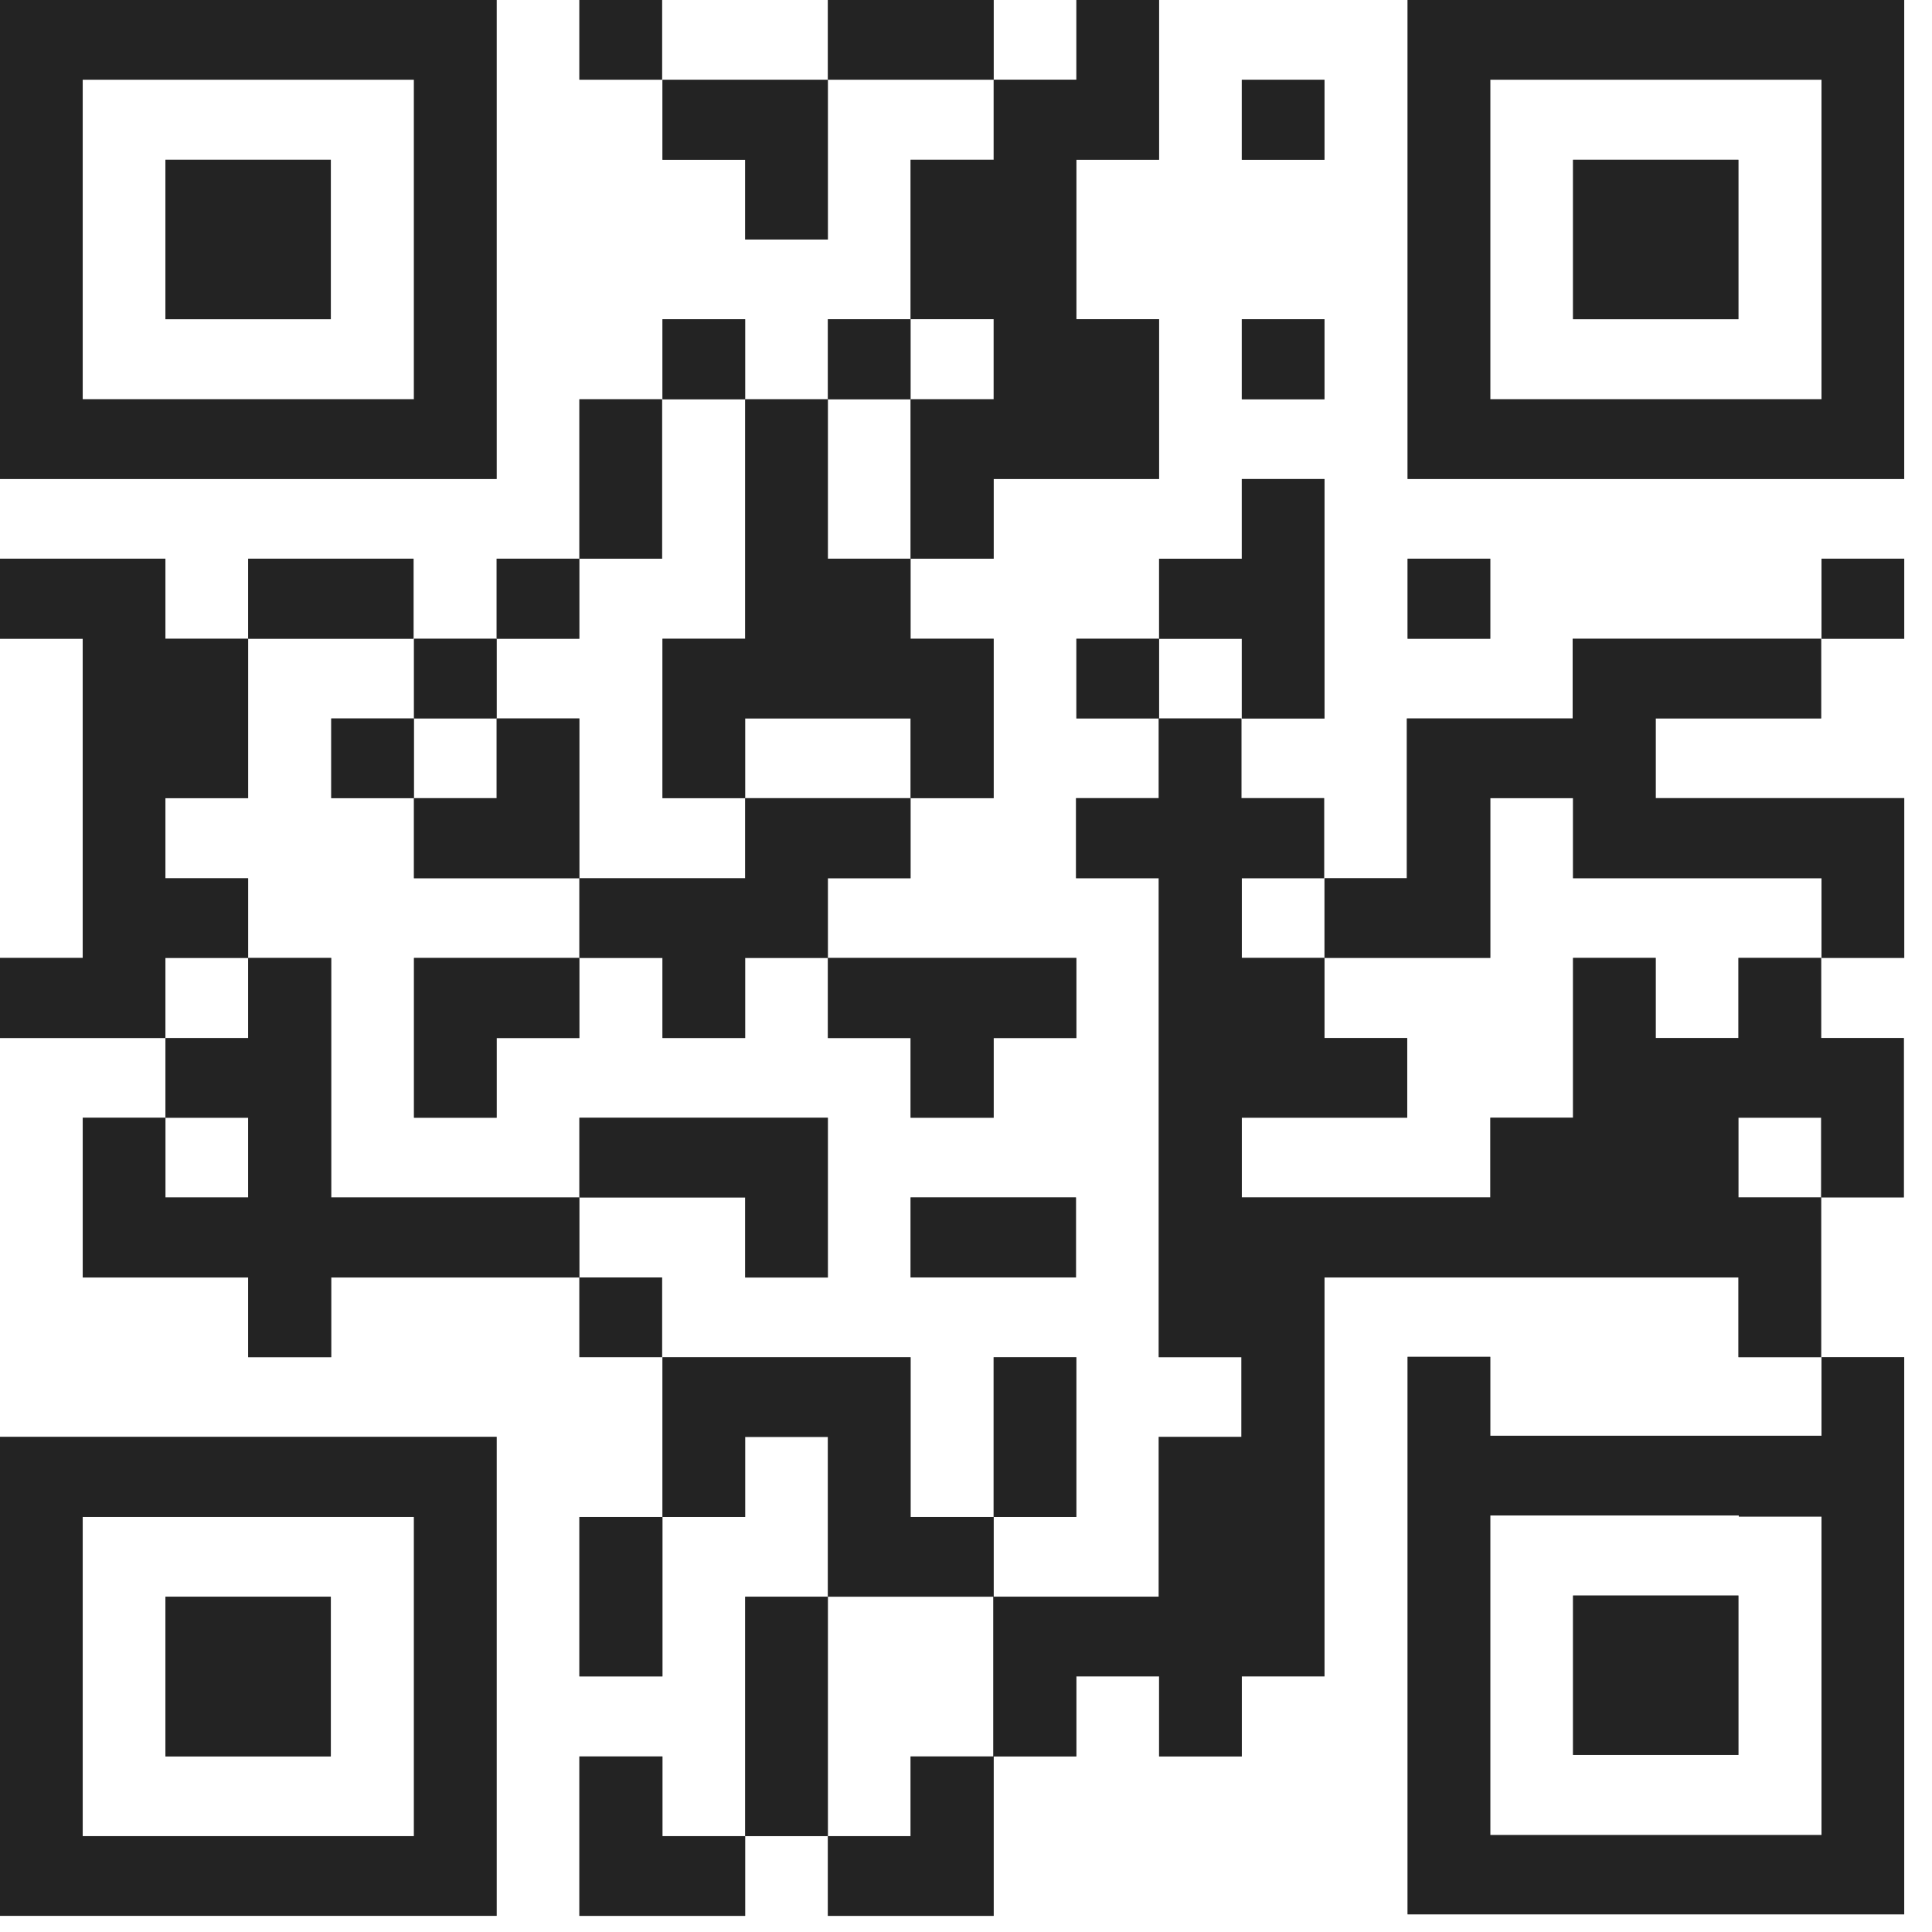 <svg width="52" height="52" viewBox="0 0 52 52" fill="none" xmlns="http://www.w3.org/2000/svg">
<g clip-path="url(#clip0_3369_8763)">
<path d="M49.026 38.644H40.111V36.519H37.885V38.664V51.525H51.252V38.674V36.529H49.026V38.644ZM40.111 49.39V40.789H46.8V40.819H49.026V49.39H40.111Z" fill="black" fill-opacity="0.63"/>
<path d="M51.252 15.037H49.026V17.192H51.252V15.037Z" fill="black" fill-opacity="0.63"/>
<path d="M51.252 0H37.885V12.892H51.252V0ZM49.026 10.746H40.111V2.145H49.026V10.746Z" fill="black" fill-opacity="0.63"/>
<path d="M44.564 21.482V19.337H49.016V17.192H42.328V19.337H37.865V23.637H35.639V21.482H33.413V19.337H31.187V21.482H28.961V23.637H31.187V36.529H33.413V38.674H31.187V42.975H26.735V47.275H24.508V49.42H22.282V51.566H26.745V47.275H28.971V45.12H31.197V47.275H33.423V45.12H35.649V34.383H46.79V36.529H49.016V32.228H46.79V30.083H49.016V32.228H51.243V27.938H49.016V25.782H46.79V27.938H44.564V25.782H42.338V30.083H40.112V32.228H33.423V30.083H37.876V27.938H35.649V25.782H40.112V21.482H42.338V23.637H49.026V25.782H51.253V21.482H44.564ZM33.423 25.782V23.637H35.649V25.782H33.423Z" fill="black" fill-opacity="0.63"/>
<path d="M46.79 4.301H42.338V8.592H46.79V4.301Z" fill="black" fill-opacity="0.63"/>
<path d="M46.79 42.944H42.338V47.235H46.79V42.944Z" fill="black" fill-opacity="0.63"/>
<path d="M40.111 15.037H37.885V17.192H40.111V15.037Z" fill="black" fill-opacity="0.63"/>
<path d="M35.65 12.893H33.423V15.038H31.197V17.193H33.423V19.339H35.65V12.893Z" fill="black" fill-opacity="0.63"/>
<path d="M35.649 8.592H33.423V10.747H35.649V8.592Z" fill="black" fill-opacity="0.63"/>
<path d="M35.649 2.147H33.423V4.302H35.649V2.147Z" fill="black" fill-opacity="0.63"/>
<path d="M31.197 17.192H28.971V19.337H31.197V17.192Z" fill="black" fill-opacity="0.63"/>
<path d="M28.97 36.53H26.744V40.83H28.97V36.53Z" fill="black" fill-opacity="0.63"/>
<path d="M24.508 4.301V8.591H26.745V10.746H24.508V15.037H22.282V10.746H20.056V17.192H17.83V21.483H20.056V23.638H15.594V19.337H13.367V21.483H11.141V19.337H8.915V21.483H11.141V23.638H15.594V25.783H17.83V27.938H20.056V25.783H22.282V23.638H24.508V21.483H20.056V19.337H24.508V21.483H26.745V17.192H24.508V15.037H26.745V12.892H31.197V8.591H28.971V4.301H31.197V0H28.971V2.145H26.745V4.301H24.508Z" fill="black" fill-opacity="0.63"/>
<path d="M26.745 40.83H24.509V36.53H17.83V40.83H15.594V45.121H17.83V40.83H20.056V38.675H22.282V42.975H26.745V40.83Z" fill="black" fill-opacity="0.63"/>
<path d="M28.96 32.228H24.508V34.383H28.96V32.228Z" fill="black" fill-opacity="0.63"/>
<path d="M26.745 0H22.282V2.145H26.745V0Z" fill="black" fill-opacity="0.63"/>
<path d="M28.971 25.783H22.282V27.939H24.508V30.084H26.745V27.939H28.971V25.783Z" fill="black" fill-opacity="0.63"/>
<path d="M24.508 8.592H22.282V10.747H24.508V8.592Z" fill="black" fill-opacity="0.63"/>
<path d="M22.282 42.975H20.056V49.42H17.83V47.275H15.594V51.566H20.056V49.42H22.282V42.975Z" fill="black" fill-opacity="0.63"/>
<path d="M22.282 34.385V30.084H15.594V32.23H20.056V34.385H22.282Z" fill="black" fill-opacity="0.63"/>
<path d="M20.056 8.592H17.83V10.747H20.056V8.592Z" fill="black" fill-opacity="0.63"/>
<path d="M20.056 6.447H22.282V2.147H17.83V4.302H20.056V6.447Z" fill="black" fill-opacity="0.63"/>
<path d="M17.82 34.383H15.594V36.528H17.82V34.383Z" fill="black" fill-opacity="0.63"/>
<path d="M17.82 10.746H15.594V15.037H17.82V10.746Z" fill="black" fill-opacity="0.63"/>
<path d="M17.82 0H15.594V2.145H17.82V0Z" fill="black" fill-opacity="0.63"/>
<path d="M8.915 25.783H6.679V27.939H4.453V30.084H6.679V32.229H4.453V30.084H2.227V34.384H6.679V36.529H8.915V34.384H15.594V32.229H8.915V25.783Z" fill="black" fill-opacity="0.63"/>
<path d="M15.593 15.037H13.367V17.192H15.593V15.037Z" fill="black" fill-opacity="0.63"/>
<path d="M11.142 30.084H13.368V27.939H15.594V25.783H11.142V30.084Z" fill="black" fill-opacity="0.63"/>
<path d="M13.368 17.192H11.142V19.337H13.368V17.192Z" fill="black" fill-opacity="0.63"/>
<path d="M0 51.565H13.367V38.673H0V51.565ZM2.226 40.829H11.141V49.42H2.226V40.829Z" fill="black" fill-opacity="0.63"/>
<path d="M11.131 15.037H6.679V17.192H11.131V15.037Z" fill="black" fill-opacity="0.63"/>
<path d="M8.904 4.301H4.452V8.592H8.904V4.301Z" fill="black" fill-opacity="0.63"/>
<path d="M8.904 42.975H4.452V47.275H8.904V42.975Z" fill="black" fill-opacity="0.63"/>
<path d="M4.452 23.638V21.483H6.678V17.192H4.452V15.037H0V17.192H2.226V25.783H0V27.938H4.452V25.783H6.678V23.638H4.452Z" fill="black" fill-opacity="0.63"/>
<path d="M13.367 0H0V12.892H13.367V0ZM11.141 10.746H2.226V2.145H11.141V10.746Z" fill="black" fill-opacity="0.63"/>
<path d="M49.026 38.644H40.111V36.519H37.885V38.664V51.525H51.252V38.674V36.529H49.026V38.644ZM40.111 49.39V40.789H46.799V40.819H49.026V49.39H40.111Z" fill="black" fill-opacity="0.63"/>
<path d="M51.253 15.037H49.026V17.192H51.253V15.037Z" fill="black" fill-opacity="0.63"/>
<path d="M51.252 0H37.885V12.892H51.252V0ZM49.026 10.746H40.111V2.145H49.026V10.746Z" fill="black" fill-opacity="0.63"/>
<path d="M44.564 21.482V19.337H49.017V17.192H42.328V19.337H37.865V23.637H35.639V21.482H33.413V19.337H31.187V21.482H28.961V23.637H31.187V36.529H33.413V38.674H31.187V42.975H26.735V47.275H24.508V49.42H22.282V51.566H26.745V47.275H28.971V45.12H31.197V47.275H33.423V45.12H35.649V34.384H46.79V36.529H49.017V32.228H46.79V30.083H49.017V32.228H51.242V27.938H49.017V25.782H46.79V27.938H44.564V25.782H42.338V30.083H40.112V32.228H33.423V30.083H37.876V27.938H35.649V25.782H40.112V21.482H42.338V23.637H49.026V25.782H51.253V21.482H44.564ZM33.423 25.782V23.637H35.649V25.782H33.423Z" fill="black" fill-opacity="0.63"/>
<path d="M46.79 4.301H42.338V8.592H46.79V4.301Z" fill="black" fill-opacity="0.63"/>
<path d="M46.79 42.944H42.338V47.235H46.79V42.944Z" fill="black" fill-opacity="0.63"/>
<path d="M40.111 15.037H37.885V17.192H40.111V15.037Z" fill="black" fill-opacity="0.63"/>
<path d="M35.65 12.893H33.423V15.038H31.197V17.193H33.423V19.339H35.65V12.893Z" fill="black" fill-opacity="0.63"/>
<path d="M35.649 8.592H33.423V10.747H35.649V8.592Z" fill="black" fill-opacity="0.63"/>
<path d="M35.649 2.147H33.423V4.302H35.649V2.147Z" fill="black" fill-opacity="0.63"/>
<path d="M31.197 17.192H28.971V19.337H31.197V17.192Z" fill="black" fill-opacity="0.63"/>
<path d="M28.97 36.53H26.744V40.83H28.97V36.53Z" fill="black" fill-opacity="0.63"/>
<path d="M24.508 4.301V8.591H26.745V10.746H24.508V15.037H22.282V10.746H20.056V17.192H17.83V21.483H20.056V23.638H15.594V19.337H13.367V21.483H11.141V19.337H8.915V21.483H11.141V23.638H15.594V25.783H17.83V27.938H20.056V25.783H22.282V23.638H24.508V21.483H20.056V19.337H24.508V21.483H26.745V17.192H24.508V15.037H26.745V12.892H31.197V8.591H28.971V4.301H31.197V0H28.971V2.145H26.745V4.301H24.508Z" fill="black" fill-opacity="0.63"/>
<path d="M26.745 40.83H24.509V36.53H17.83V40.83H15.594V45.121H17.83V40.83H20.056V38.675H22.282V42.975H26.745V40.83Z" fill="black" fill-opacity="0.63"/>
<path d="M28.96 32.228H24.508V34.383H28.96V32.228Z" fill="black" fill-opacity="0.63"/>
<path d="M26.745 0H22.282V2.145H26.745V0Z" fill="black" fill-opacity="0.63"/>
<path d="M28.971 25.783H22.282V27.939H24.508V30.084H26.745V27.939H28.971V25.783Z" fill="black" fill-opacity="0.63"/>
<path d="M24.508 8.592H22.282V10.747H24.508V8.592Z" fill="black" fill-opacity="0.63"/>
<path d="M22.282 42.975H20.056V49.42H17.83V47.275H15.594V51.566H20.056V49.42H22.282V42.975Z" fill="black" fill-opacity="0.63"/>
<path d="M22.282 34.385V30.084H15.594V32.23H20.056V34.385H22.282Z" fill="black" fill-opacity="0.63"/>
<path d="M20.056 8.592H17.83V10.747H20.056V8.592Z" fill="black" fill-opacity="0.63"/>
<path d="M20.056 6.447H22.282V2.147H17.83V4.302H20.056V6.447Z" fill="black" fill-opacity="0.63"/>
<path d="M17.82 34.383H15.594V36.528H17.82V34.383Z" fill="black" fill-opacity="0.63"/>
<path d="M17.82 10.746H15.594V15.037H17.82V10.746Z" fill="black" fill-opacity="0.63"/>
<path d="M17.82 0H15.594V2.145H17.82V0Z" fill="black" fill-opacity="0.63"/>
<path d="M8.915 25.783H6.679V27.939H4.453V30.084H6.679V32.229H4.453V30.084H2.227V34.384H6.679V36.529H8.915V34.384H15.594V32.229H8.915V25.783Z" fill="black" fill-opacity="0.63"/>
<path d="M15.593 15.037H13.367V17.192H15.593V15.037Z" fill="black" fill-opacity="0.63"/>
<path d="M11.142 30.084H13.368V27.939H15.594V25.783H11.142V30.084Z" fill="black" fill-opacity="0.63"/>
<path d="M13.368 17.192H11.142V19.337H13.368V17.192Z" fill="black" fill-opacity="0.63"/>
<path d="M0 51.565H13.367V38.673H0V51.565ZM2.226 40.829H11.141V49.42H2.226V40.829Z" fill="black" fill-opacity="0.63"/>
<path d="M11.131 15.037H6.679V17.192H11.131V15.037Z" fill="black" fill-opacity="0.63"/>
<path d="M8.904 4.301H4.452V8.592H8.904V4.301Z" fill="black" fill-opacity="0.63"/>
<path d="M8.904 42.975H4.452V47.275H8.904V42.975Z" fill="black" fill-opacity="0.63"/>
<path d="M4.452 23.638V21.483H6.679V17.192H4.452V15.037H0V17.192H2.226V25.783H0V27.938H4.452V25.783H6.679V23.638H4.452Z" fill="black" fill-opacity="0.63"/>
<path d="M13.367 0H0V12.892H13.367V0ZM11.141 10.746H2.226V2.145H11.141V10.746Z" fill="black" fill-opacity="0.63"/>
</g>
<defs>
<clipPath id="clip0_3369_8763">
<rect width="52" height="52" fill="white"/>
</clipPath>
</defs>
</svg>
